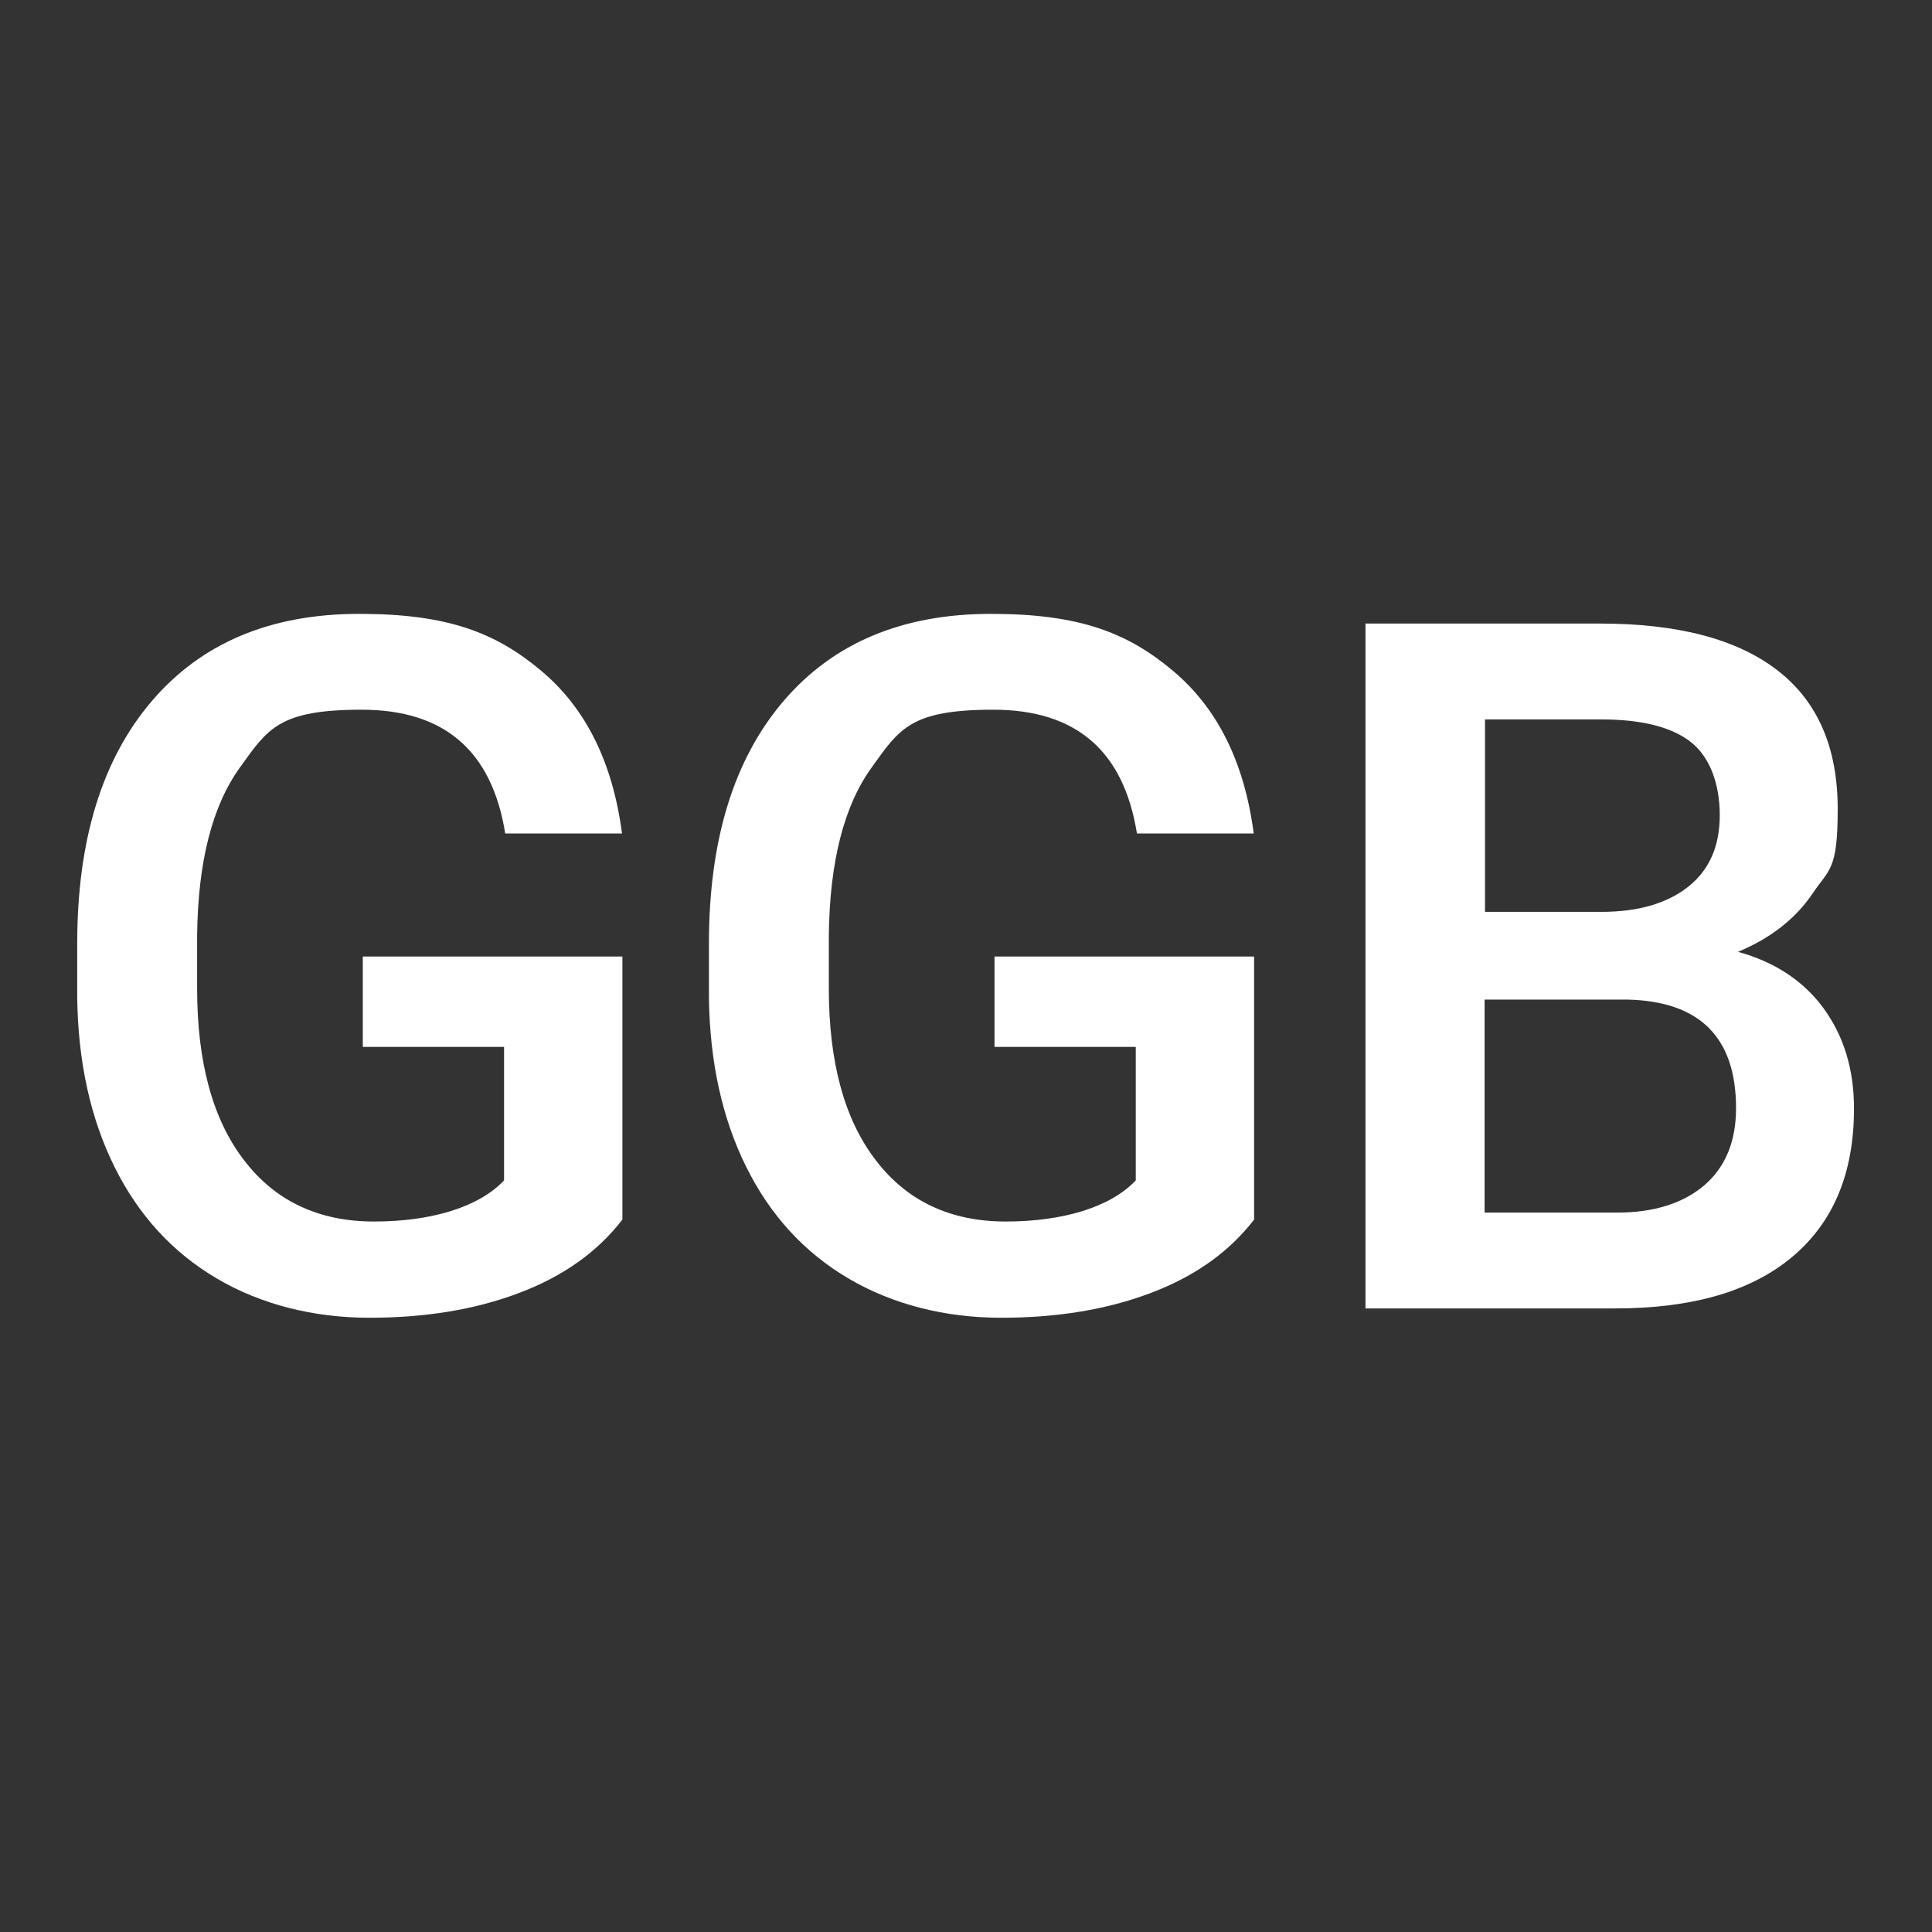 <?xml version="1.0" encoding="UTF-8"?> <svg xmlns="http://www.w3.org/2000/svg" id="Capa_1" version="1.1" viewBox="0 0 497.9 497.9"><rect x="0" y="0" width="497.9" height="497.9" fill="#333333" stroke="none"/><defs><style> .st0 { fill: #fff; } </style></defs><path class="st0" d="M160.4,314.3c-6.4,8.3-15.2,14.6-26.6,18.9-11.3,4.3-24.2,6.4-38.6,6.4s-27.9-3.4-39.3-10.1c-11.4-6.7-20.2-16.3-26.4-28.8-6.2-12.5-9.4-27.1-9.6-43.7v-13.8c0-26.7,6.4-47.5,19.2-62.5,12.8-15,30.6-22.5,53.5-22.5s35.2,4.9,46.8,14.6c11.6,9.7,18.5,23.7,20.9,42h-30.1c-3.4-21.3-15.7-31.9-37-31.9s-24.2,4.9-31.3,14.8c-7.2,9.9-10.9,24.4-11.1,43.5v13.5c0,19,4,33.8,12.1,44.3,8,10.5,19.2,15.8,33.5,15.8s26.8-3.5,33.5-10.6v-34.4h-36.4v-23.3h66.9v67.7Z"></path><path class="st0" d="M323.2,314.3c-6.4,8.3-15.2,14.6-26.6,18.9-11.3,4.3-24.2,6.4-38.6,6.4s-27.9-3.4-39.3-10.1c-11.4-6.7-20.2-16.3-26.4-28.8-6.2-12.5-9.4-27.1-9.6-43.7v-13.8c0-26.7,6.4-47.5,19.2-62.5,12.8-15,30.6-22.5,53.5-22.5s35.2,4.9,46.8,14.6c11.6,9.7,18.5,23.7,20.9,42h-30.1c-3.4-21.3-15.7-31.9-37-31.9s-24.2,4.9-31.3,14.8c-7.2,9.9-10.9,24.4-11.1,43.5v13.5c0,19,4,33.8,12.1,44.3,8,10.5,19.2,15.8,33.5,15.8s26.8-3.5,33.5-10.6v-34.4h-36.4v-23.3h66.9v67.7Z"></path><path class="st0" d="M351.9,337.2v-176.5h60.5c20,0,35.2,4,45.6,12,10.4,8,15.6,19.9,15.6,35.8s-2.2,15.4-6.5,21.8c-4.4,6.5-10.8,11.5-19.2,15,9.5,2.6,16.9,7.5,22.1,14.6,5.2,7.2,7.8,15.7,7.8,25.8,0,16.6-5.3,29.3-15.9,38.2-10.6,8.9-25.8,13.3-45.7,13.3h-64.4ZM382.6,235h30.1c9.5,0,17-2.2,22.4-6.5,5.4-4.3,8.1-10.4,8.1-18.4s-2.5-15-7.5-18.9c-5-3.9-12.7-5.8-23.2-5.8h-29.8v49.6ZM382.6,257.6v54.9h34.1c9.6,0,17.1-2.4,22.6-7.1,5.4-4.7,8.1-11.3,8.1-19.8,0-18.3-9.4-27.6-28.1-28h-36.6Z"></path></svg> 